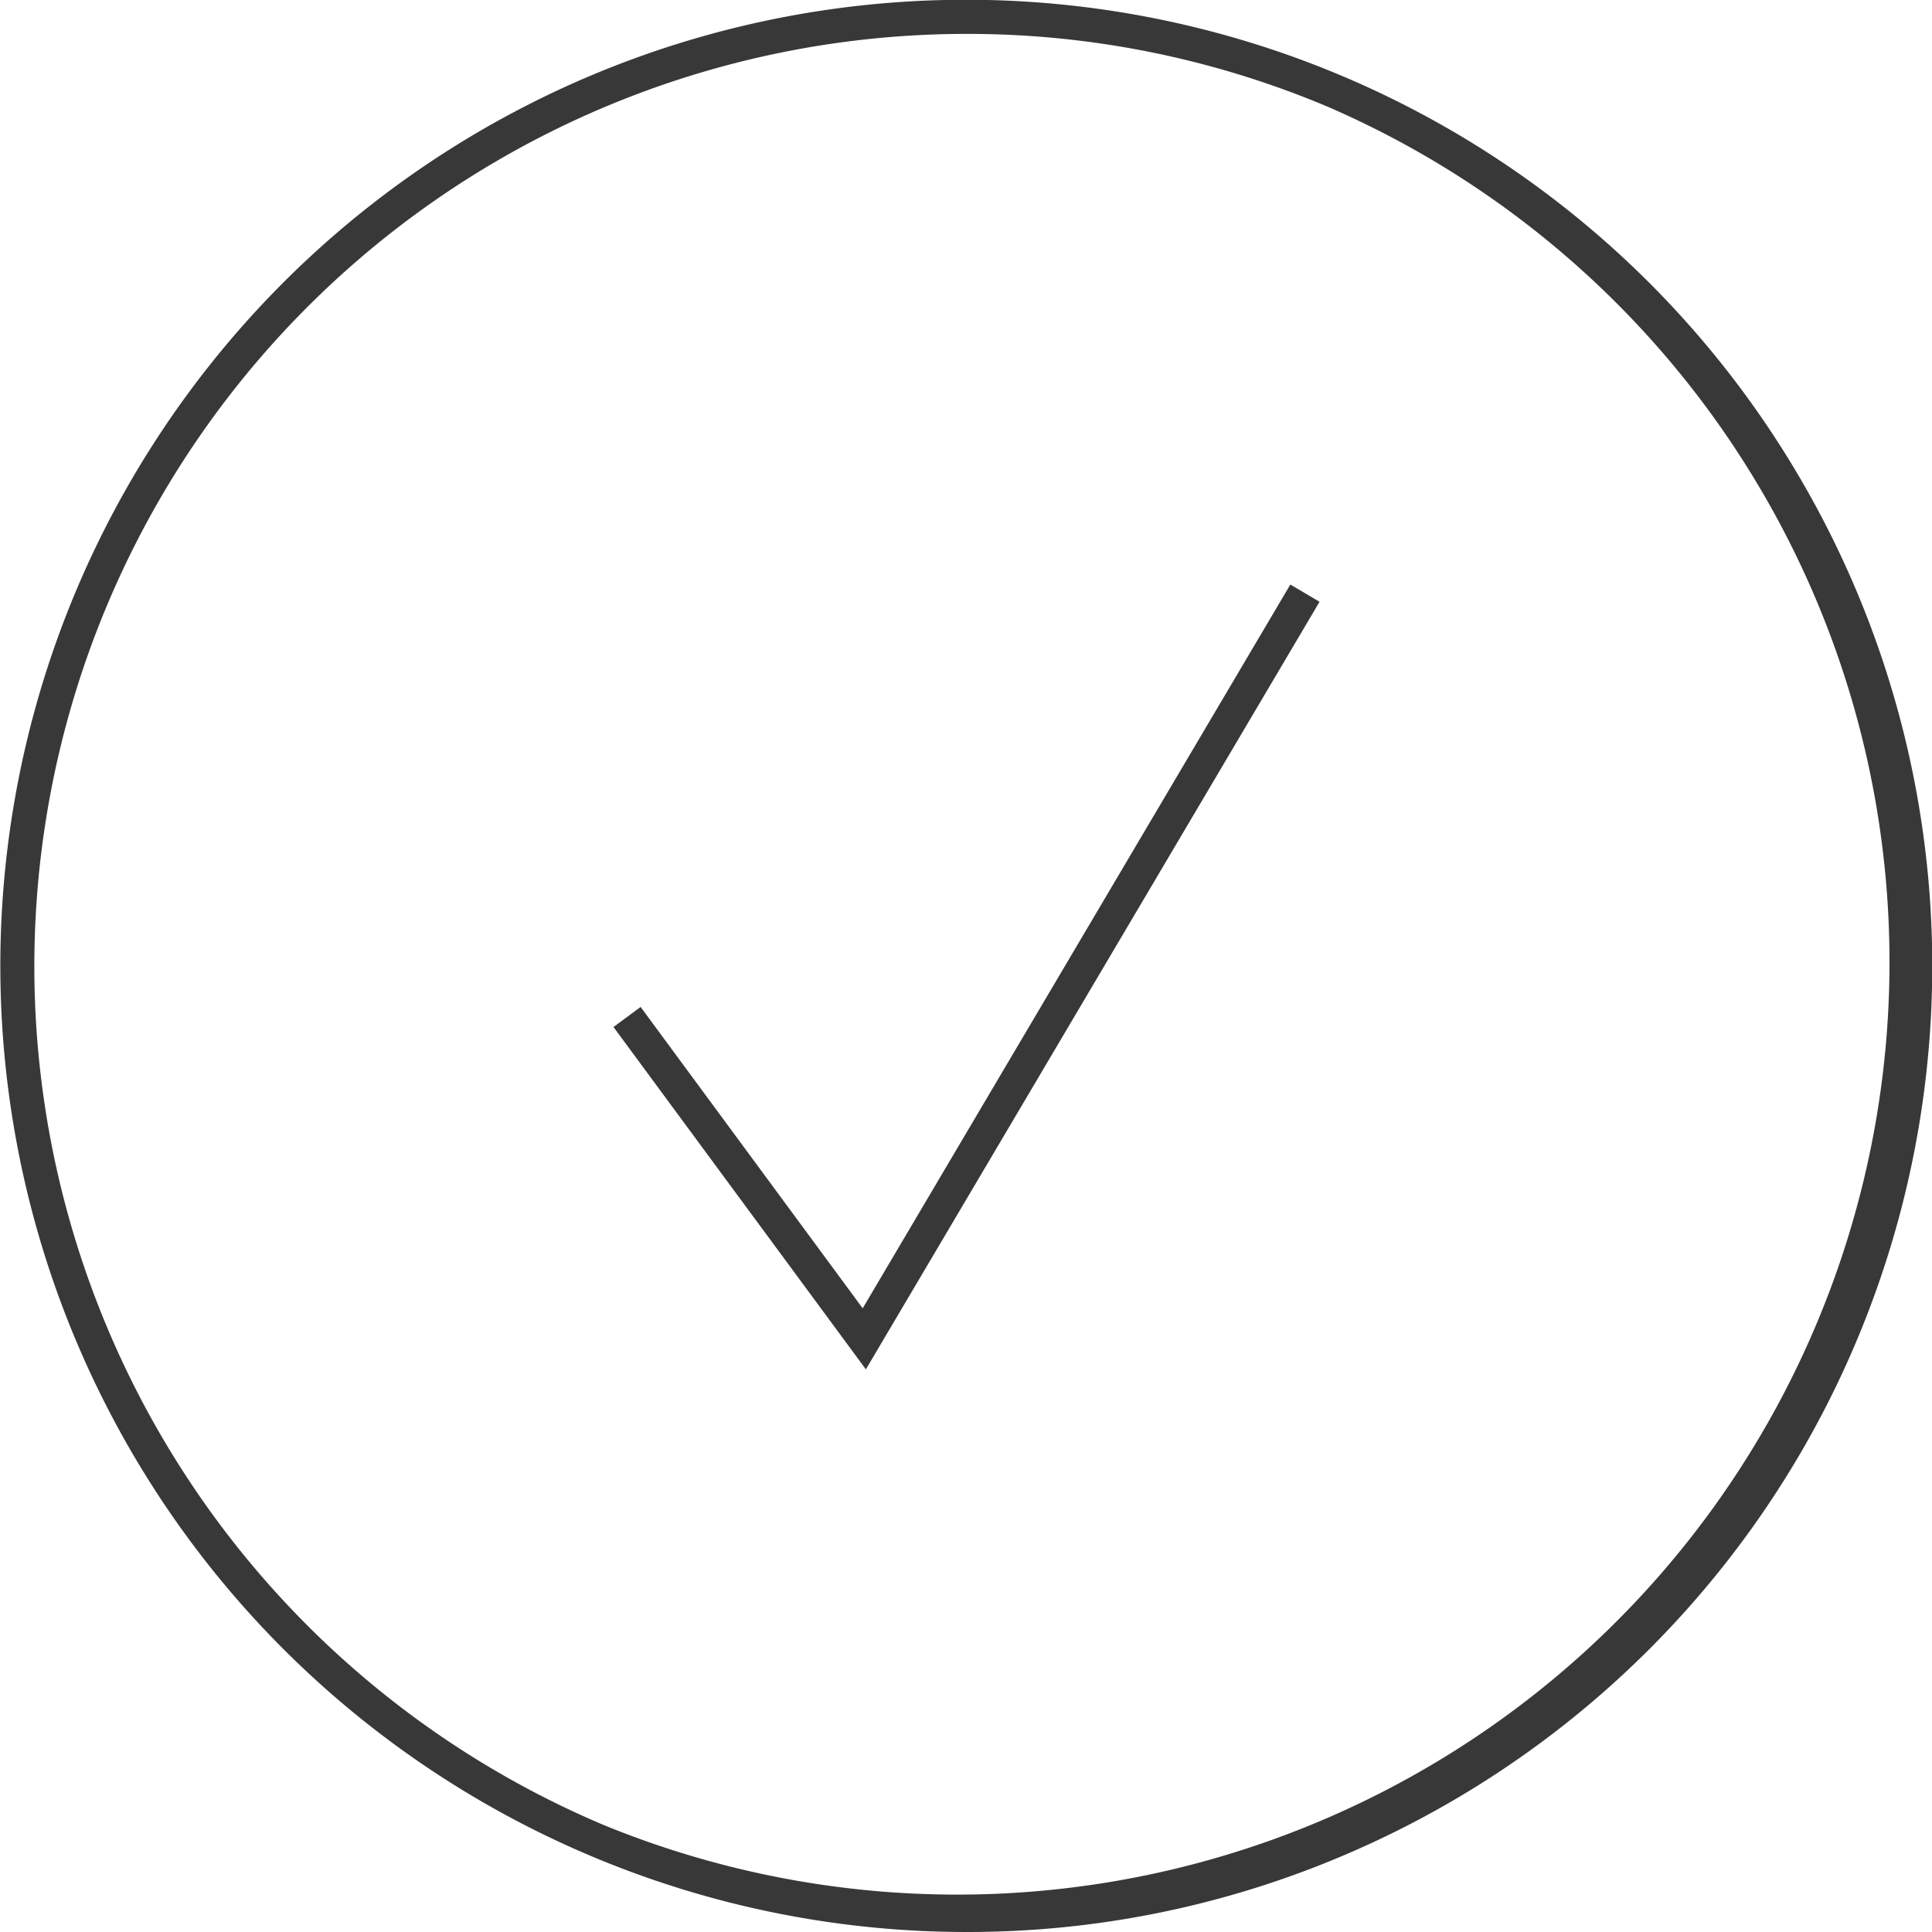 <svg xmlns="http://www.w3.org/2000/svg" width="57" height="57" viewBox="0 0 57 57">
  <path id="Tick_Circle" data-name="Tick Circle" d="M28.5,57A28.507,28.507,0,0,1,17.407,2.24,28.507,28.507,0,0,1,39.594,54.76,28.322,28.322,0,0,1,28.5,57Zm0-56A27.507,27.507,0,0,0,17.8,53.839,27.507,27.507,0,0,0,39.2,3.161,27.327,27.327,0,0,0,28.5,1ZM25.546,40.4h0L18.1,30.3l.8-.592,6.552,8.891L38.069,17.246l.862.508L25.546,40.4Z" fill="#383838"/>
</svg>
